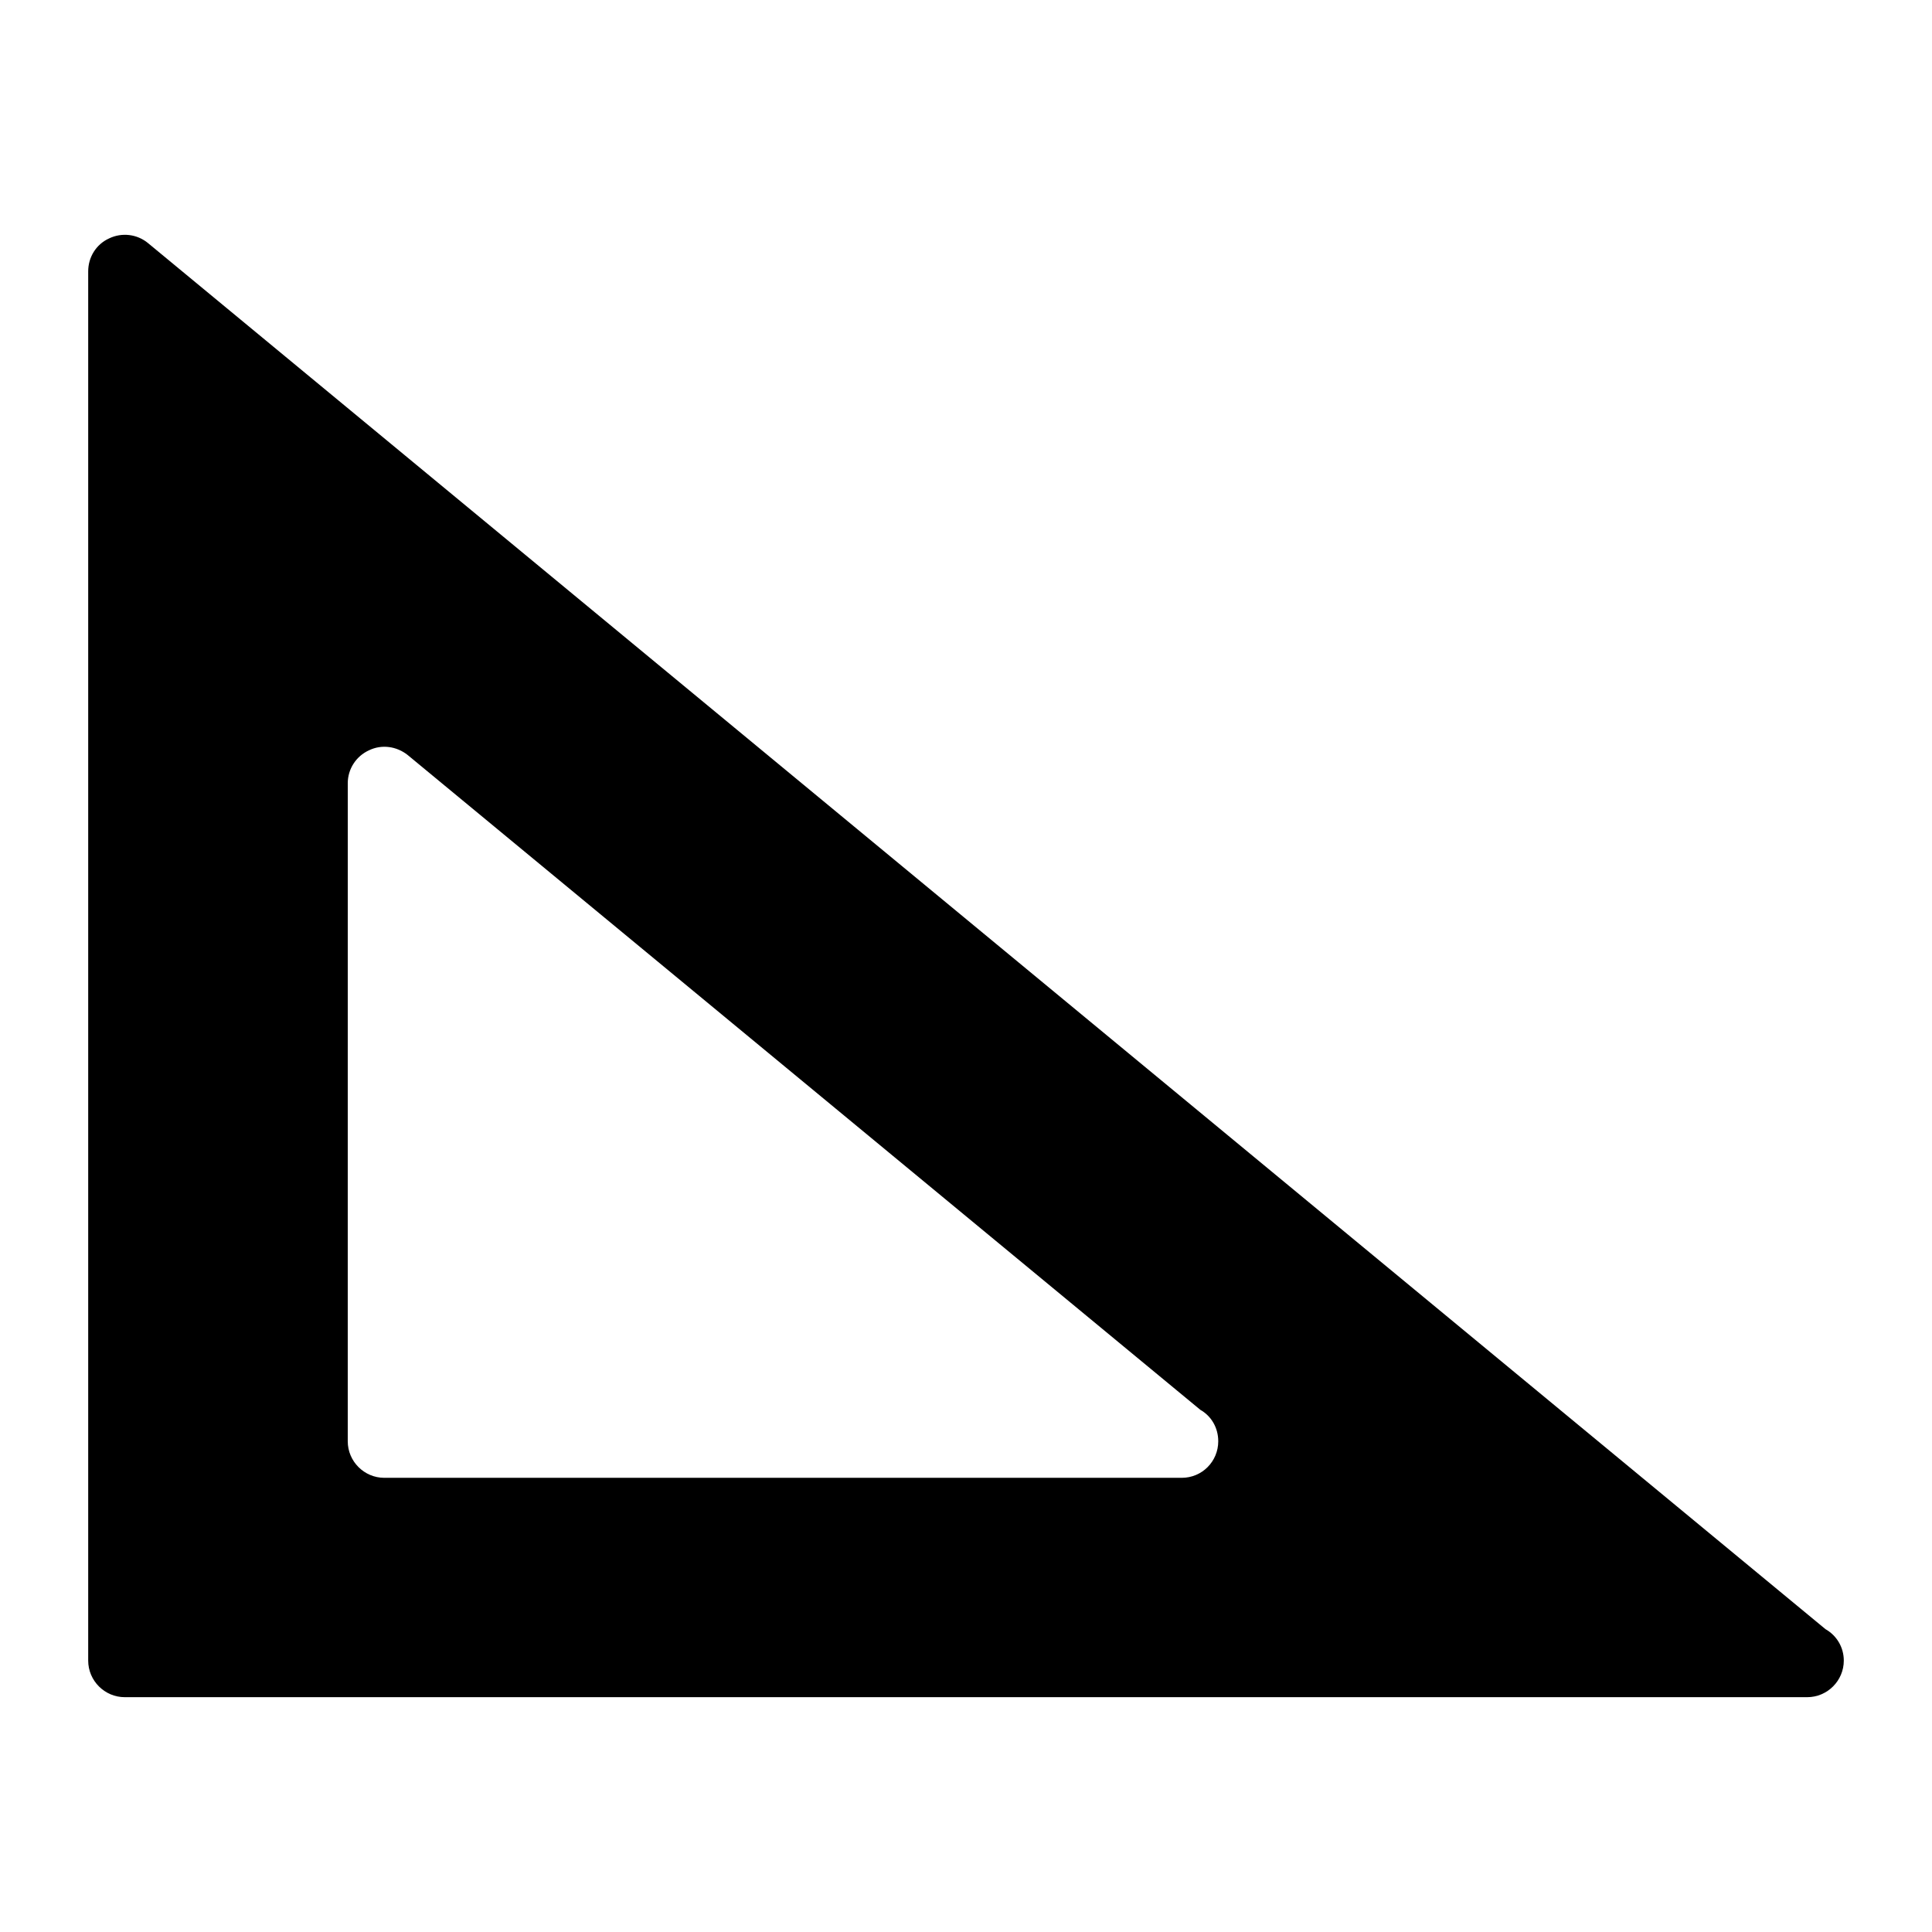 <?xml version="1.0" encoding="UTF-8"?>
<!-- Uploaded to: SVG Repo, www.svgrepo.com, Generator: SVG Repo Mixer Tools -->
<svg fill="#000000" width="800px" height="800px" version="1.1" viewBox="144 144 512 512" xmlns="http://www.w3.org/2000/svg">
 <path d="m627.78 575.75-444.52-367.3c-2.906-2.422-6.977-2.906-10.367-1.258-3.391 1.547-5.519 4.938-5.519 8.719v368.17c0 5.328 4.359 9.688 9.688 9.688h445.68 0.195c5.328 0 9.688-4.359 9.688-9.688 0-3.586-1.938-6.688-4.844-8.332zm-170.62-40.113h-0.195-211.12c-5.328 0-9.688-4.359-9.688-9.688l0.004-174.39c0-3.777 2.227-7.168 5.621-8.719 3.391-1.648 7.363-1.066 10.27 1.258l210.05 173.52c2.906 1.648 4.746 4.746 4.746 8.332 0 5.328-4.266 9.688-9.691 9.688z"/>
</svg>